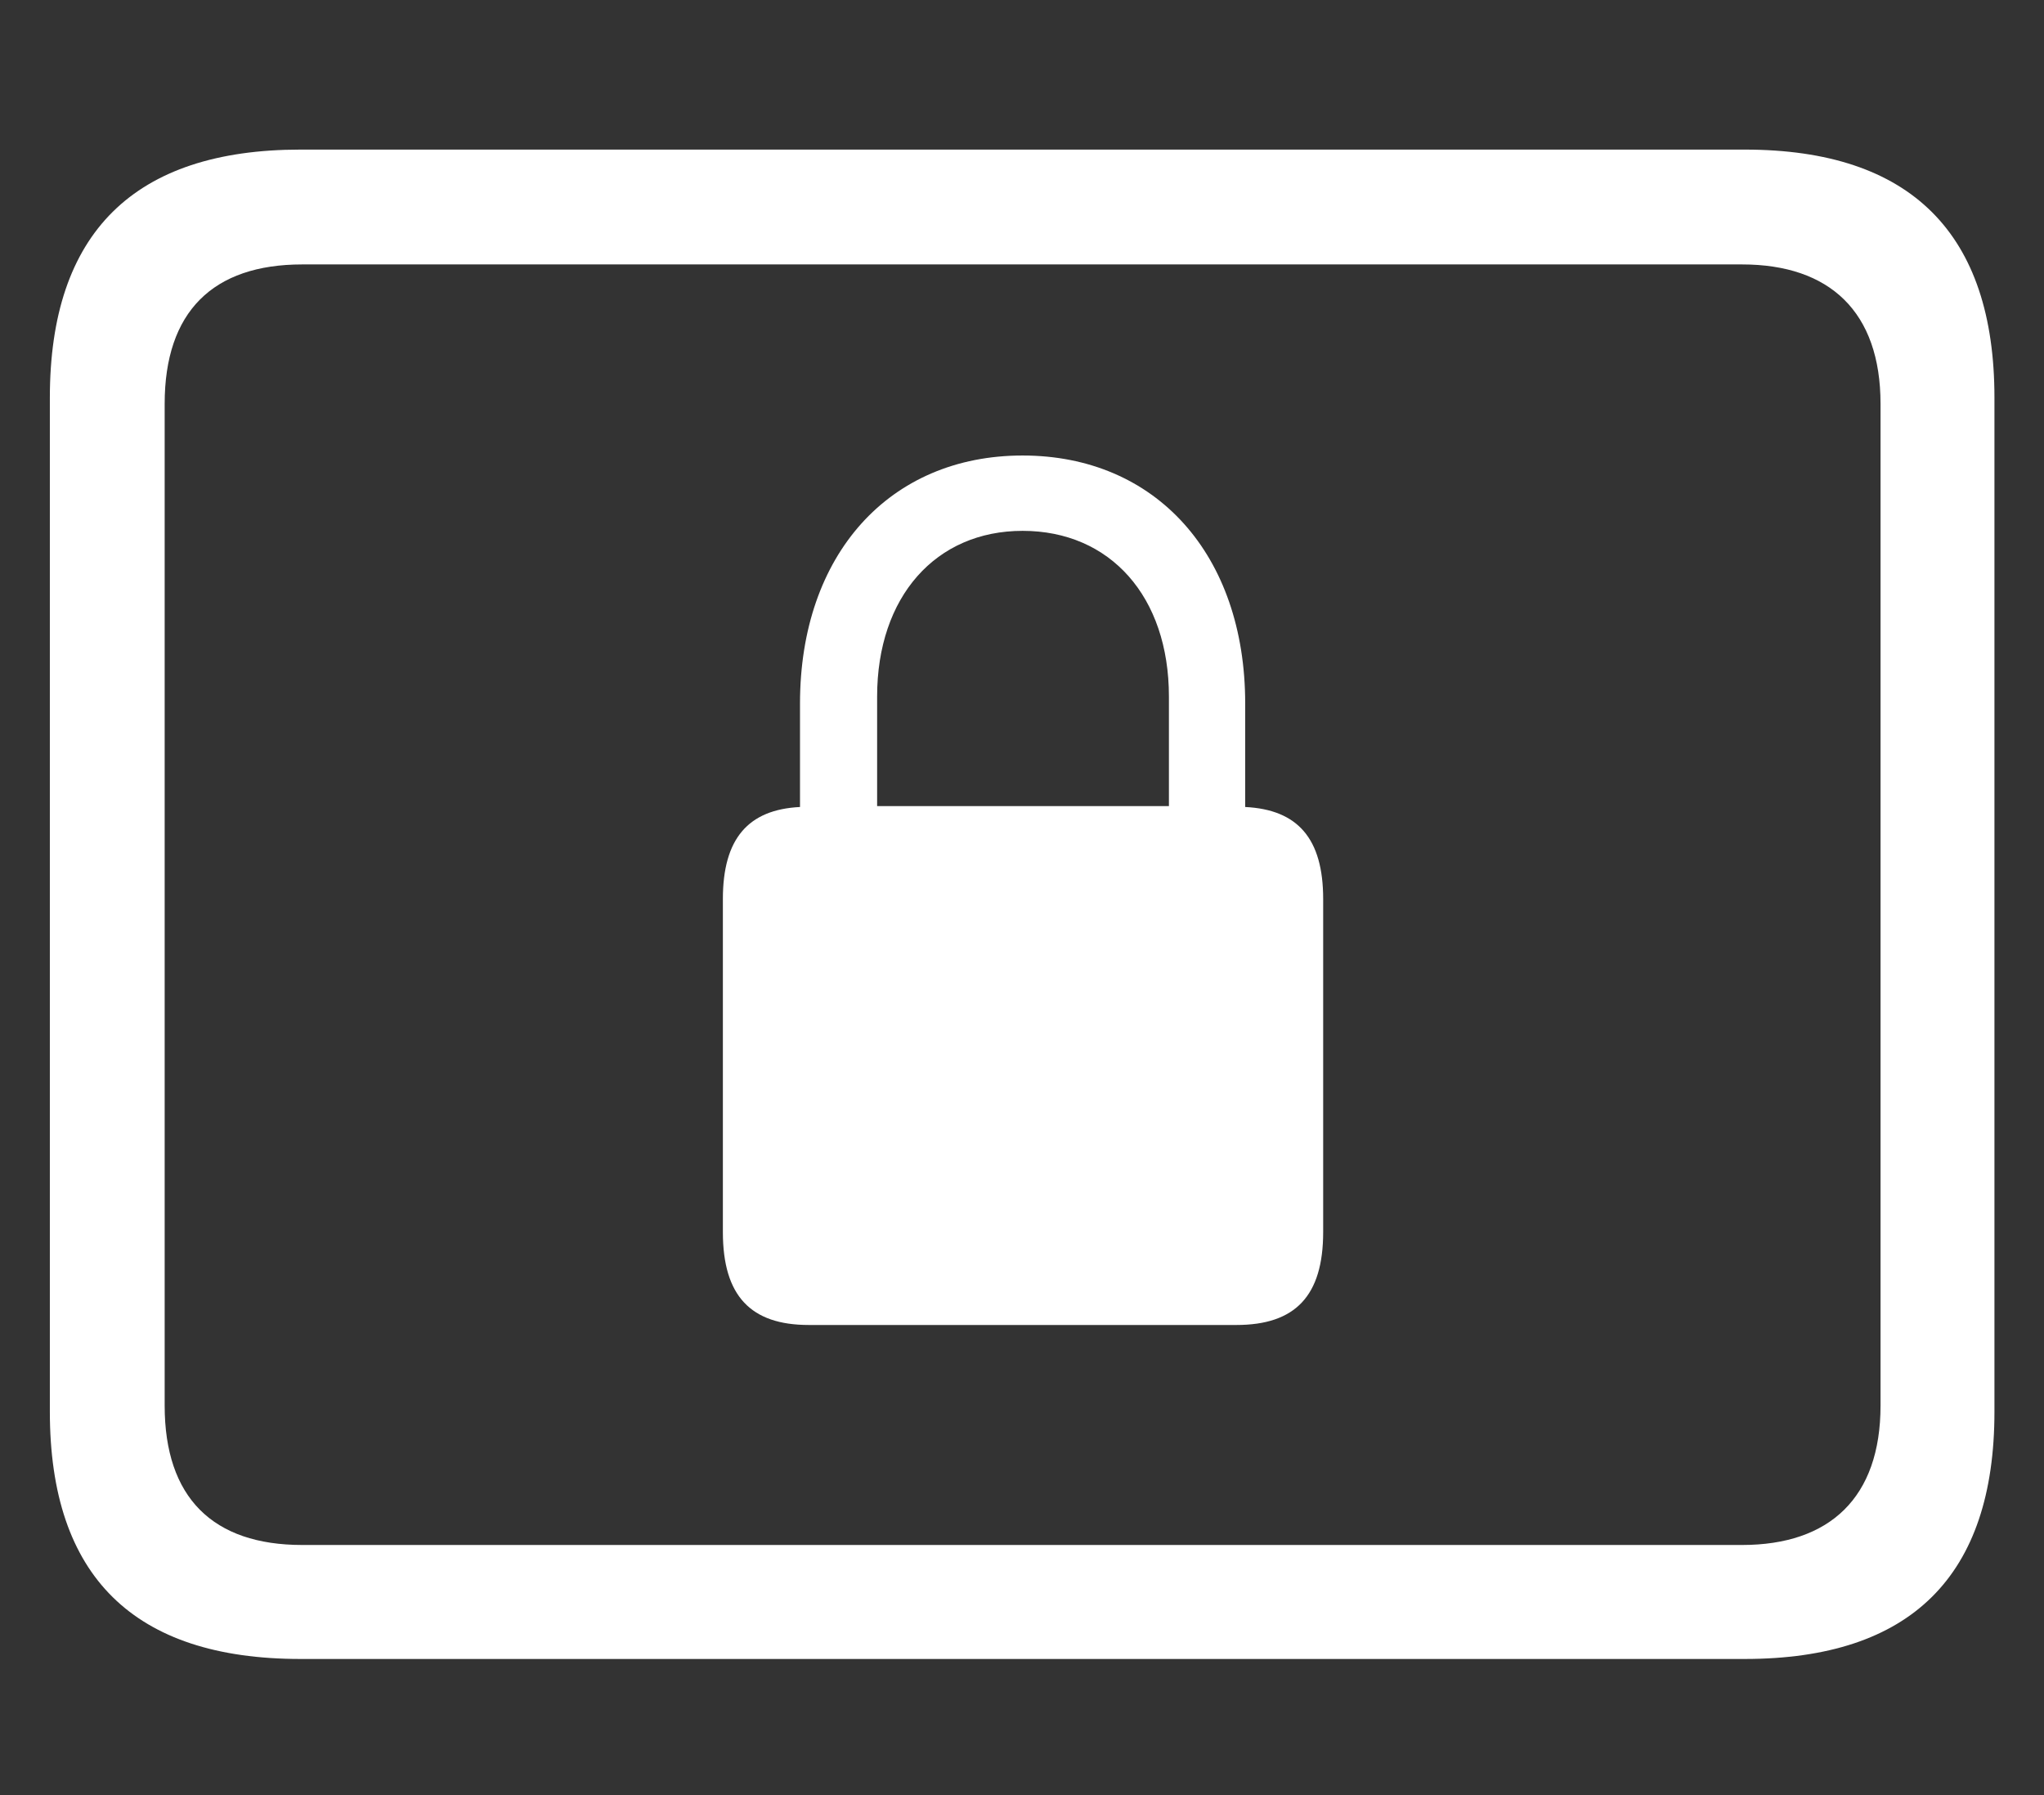 <?xml version="1.0" encoding="UTF-8"?>
<svg xmlns="http://www.w3.org/2000/svg" width="41" height="36" viewBox="0 0 41 36" fill="none">
  <rect x="0" y="0" width="41" height="36" fill="#333333" stroke="none"/>
  <path d="M6.027 33.27C2.688 33.27 1 31.617 1 28.312V7.975C1 4.67 2.688 3 6.027 3H34.996C38.336 3 40.006 4.688 40.006 7.975V28.312C40.006 31.6 38.336 33.27 34.996 33.27H6.027ZM6.062 30.984H34.943C36.701 30.984 37.721 30.035 37.721 28.189V8.098C37.721 6.252 36.701 5.303 34.943 5.303H6.062C4.27 5.303 3.303 6.252 3.303 8.098V28.189C3.303 30.035 4.27 30.984 6.062 30.984ZM14.5 24.709V18.029C14.5 16.816 15.01 16.236 16.047 16.184V14.109C16.047 11.121 17.84 9.135 20.512 9.135C23.184 9.135 24.977 11.121 24.977 14.109V16.184C26.031 16.236 26.541 16.816 26.541 18.029V24.709C26.541 25.992 25.979 26.572 24.801 26.572H16.223C15.062 26.572 14.5 25.992 14.5 24.709ZM17.594 16.166H23.447V13.969C23.447 11.965 22.27 10.646 20.512 10.646C18.771 10.646 17.594 11.965 17.594 13.969V16.166Z" fill="white"></path>
</svg>
